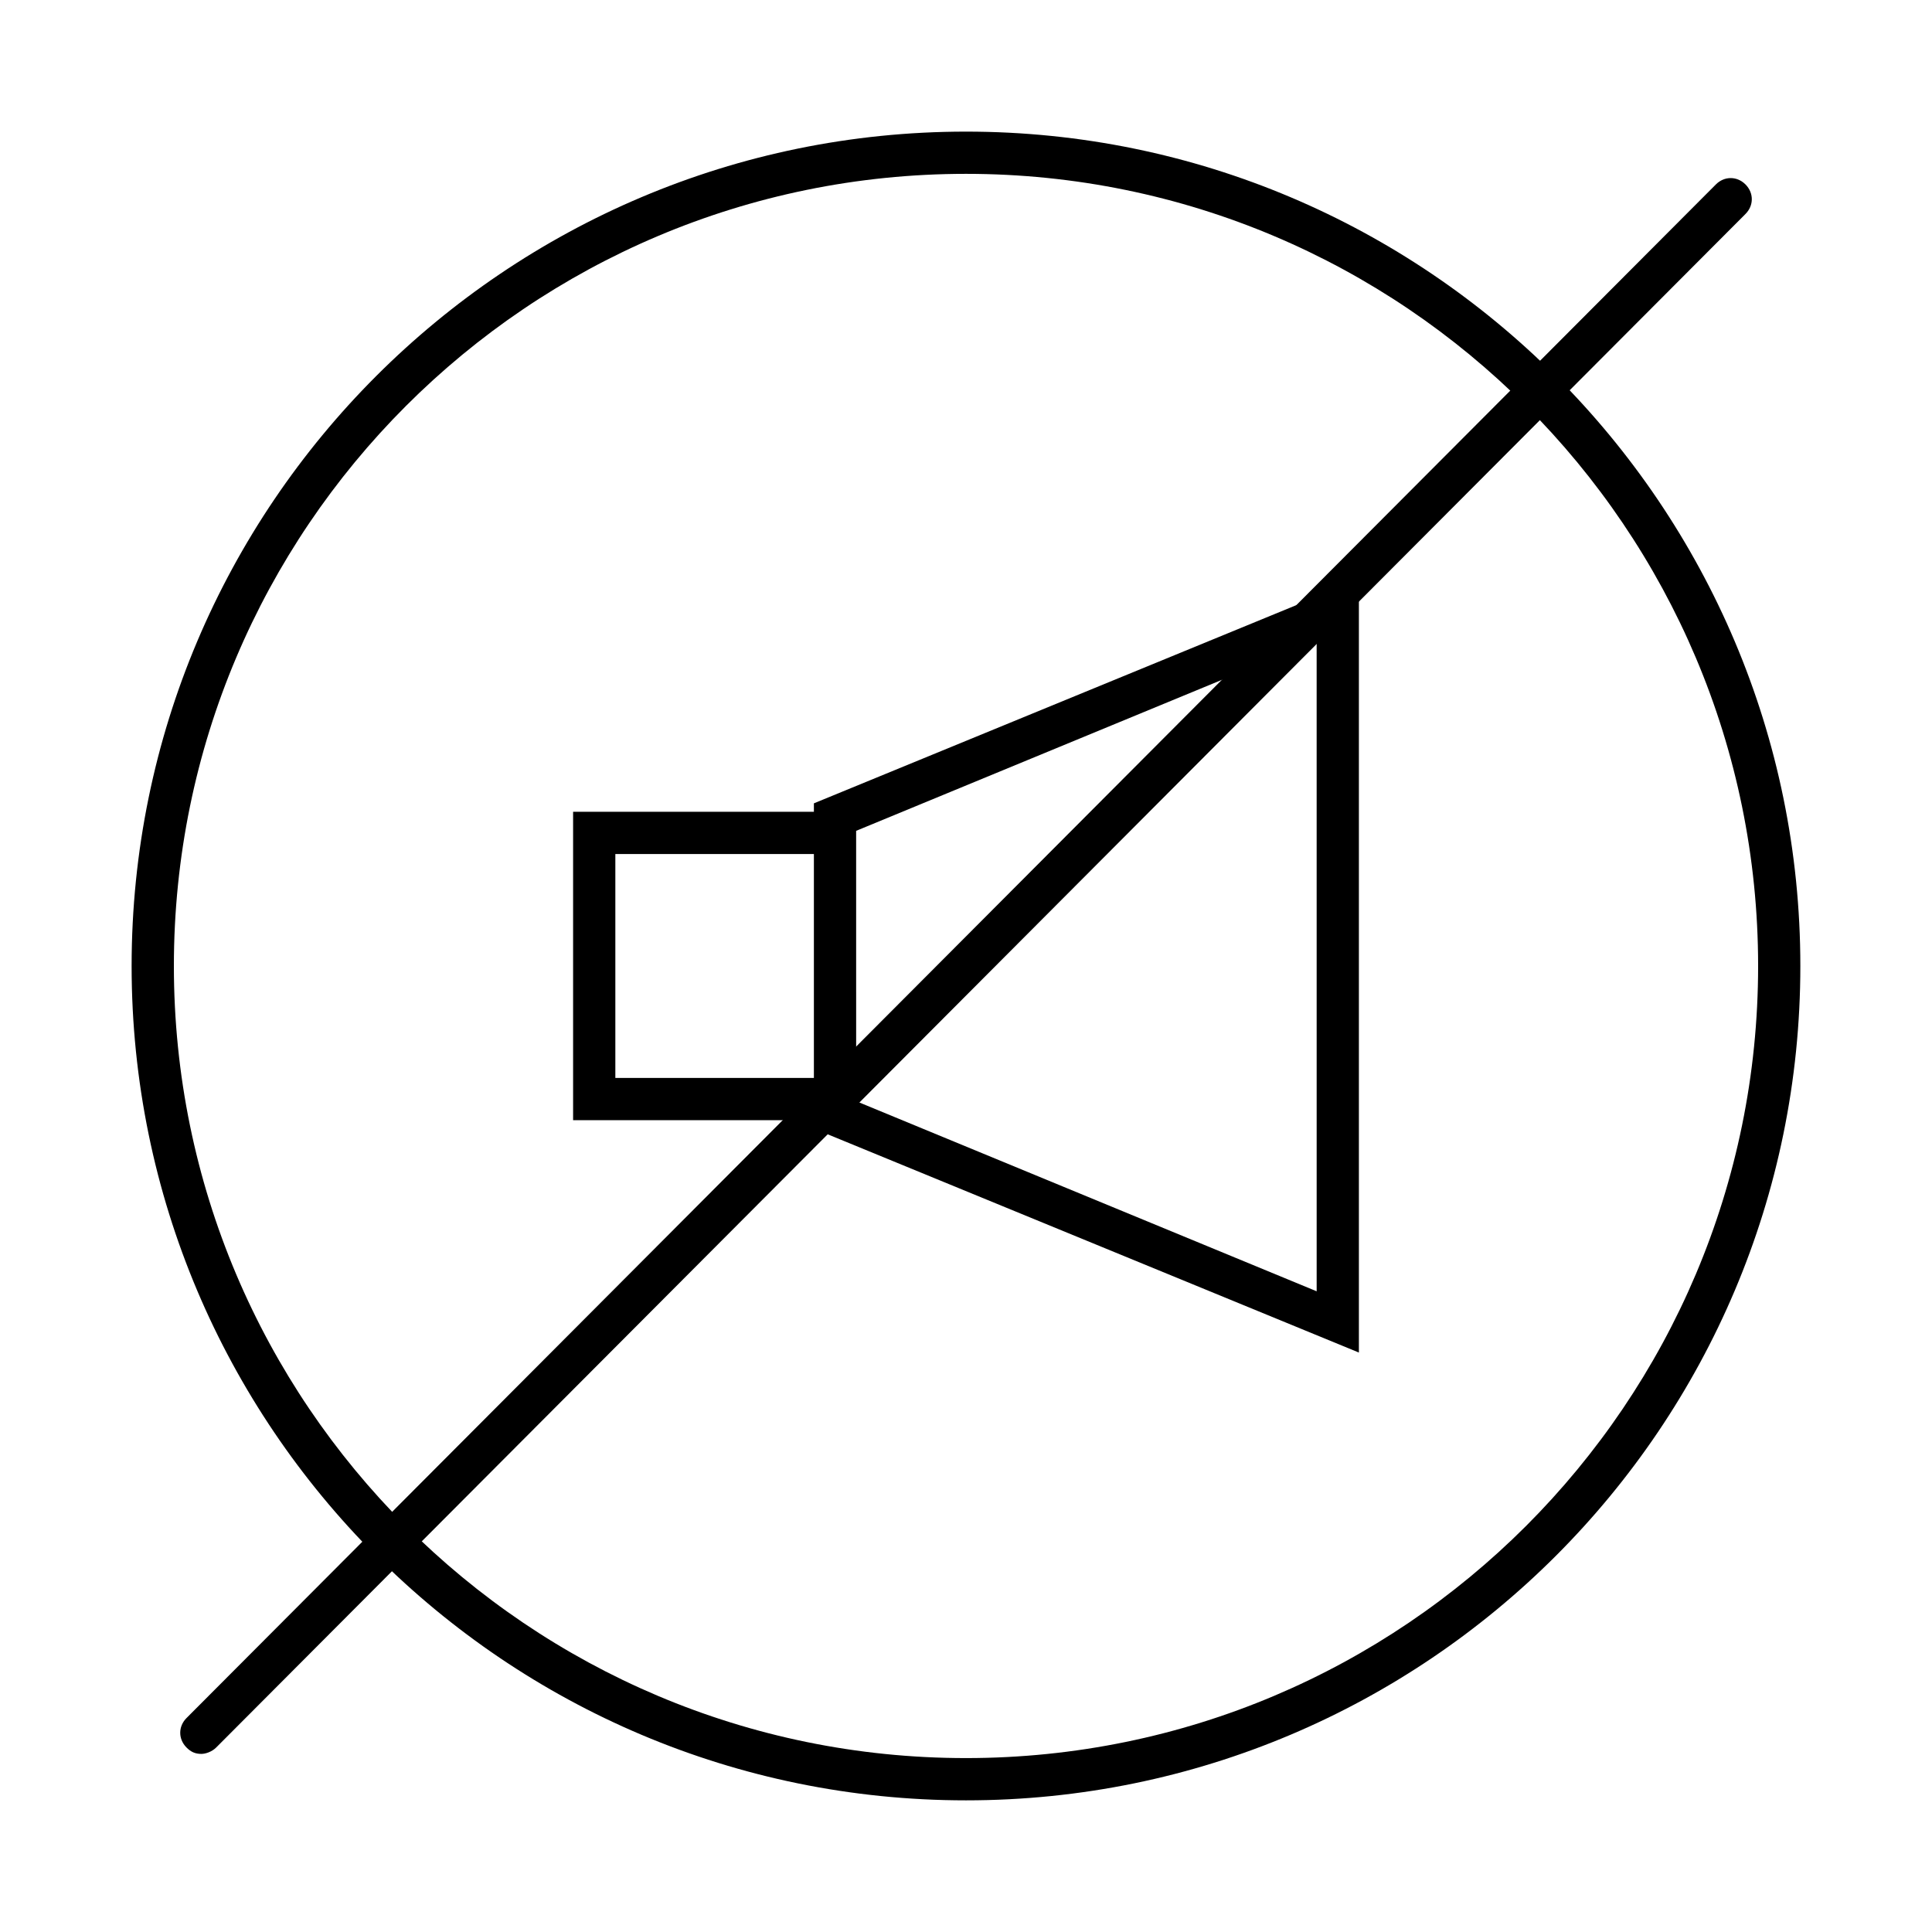 <?xml version="1.0" encoding="UTF-8"?>
<!-- Uploaded to: ICON Repo, www.iconrepo.com, Generator: ICON Repo Mixer Tools -->
<svg fill="#000000" width="800px" height="800px" version="1.1" viewBox="144 144 512 512" xmlns="http://www.w3.org/2000/svg">
 <g>
  <path d="m400 621.11c-122.04 0-221.12-99.082-221.12-221.11 0-122.04 99.082-221.12 221.12-221.12 122.03 0 221.11 99.082 221.11 221.12 0 122.03-99.082 221.11-221.11 221.11zm0-431.04c-115.88 0-209.92 94.043-209.92 209.92 0 115.88 94.043 209.92 209.92 209.92 115.88 0 209.92-94.043 209.92-209.92 0-115.88-94.043-209.92-209.92-209.92z"/>
  <path d="m504.12 502.44-144.43-59.34v-86.207l144.43-59.336zm-133.23-66.617 122.04 50.383-0.004-172.41-122.04 50.383z"/>
  <path d="m365.85 440.86h-69.973v-81.73h69.973v11.195h-58.777v59.34h58.777z"/>
  <path d="m197.36 608.8c-1.68 0-2.801-0.559-3.918-1.68-2.238-2.238-2.238-5.598 0-7.836l405.29-406.41c2.238-2.238 5.598-2.238 7.836 0 2.238 2.238 2.238 5.598 0 7.836l-405.29 406.41c-1.121 1.117-2.797 1.68-3.918 1.68z"/>
 </g>
</svg>